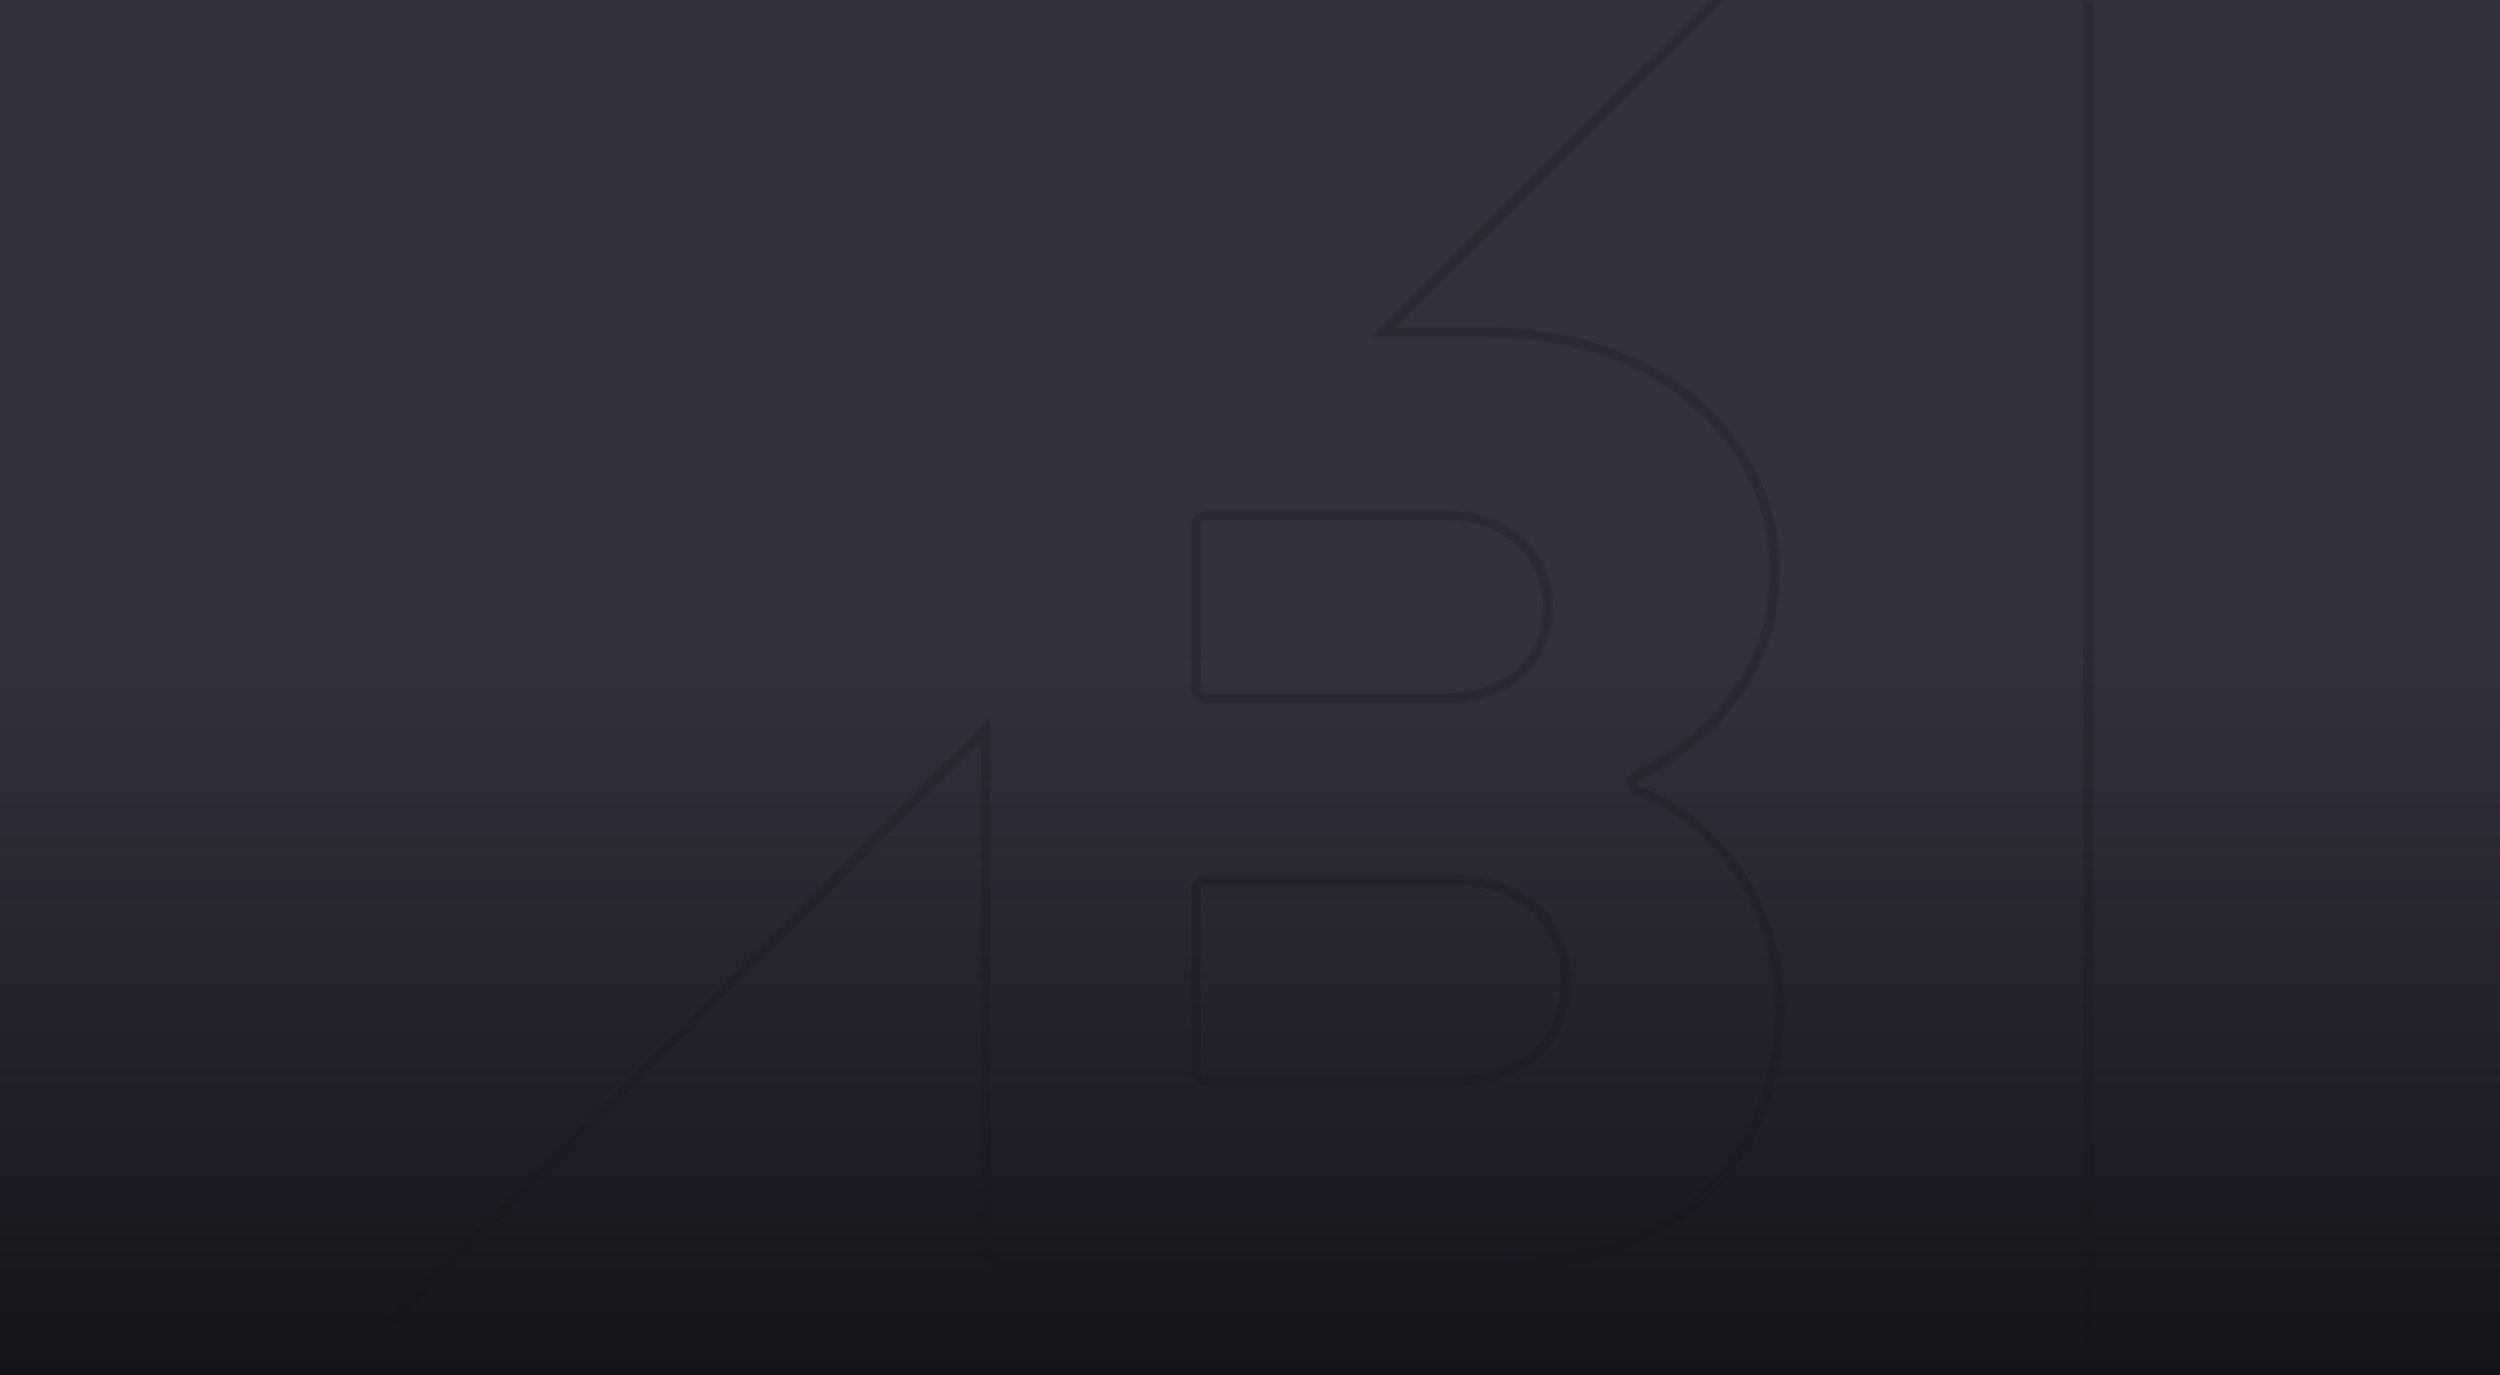 <svg width="1280" height="704" viewBox="0 0 1280 704" fill="none" xmlns="http://www.w3.org/2000/svg">
<rect width="1280" height="704" fill="#34313F"/>
<rect width="1280" height="704" fill="url(#paint0_linear)"/>
<mask id="mask0" mask-type="alpha" maskUnits="userSpaceOnUse" x="0" y="0" width="1280" height="704">
<rect width="1280" height="704" fill="url(#paint1_linear)"/>
</mask>
<g mask="url(#mask0)">
<g opacity="0.3">
<mask id="path-3-inside-1" fill="white">
<path fill-rule="evenodd" clip-rule="evenodd" d="M702.343 172.688L1060.85 -184.887C1065.44 -189.484 1073.47 -186.046 1071.77 -179.71V767.655C1071.77 771.132 1068.88 773.991 1065.44 773.991H119.225C111.735 773.991 108.299 764.796 113.473 759.62L507.031 367.508V638.277C507.031 641.754 510.467 645.192 514.482 645.192H768.399C860.902 645.192 908.581 588.288 908.581 517.013C908.581 466.444 879.278 423.331 837.93 407.221C831.599 404.942 831.599 396.907 837.351 394.589C872.985 378.479 906.303 342.281 906.303 292.833C906.303 230.172 852.292 172.688 760.948 172.688H702.343ZM738.521 360.071H617.296C613.242 360.071 610.385 357.173 609.844 353.156V268.089C609.844 264.612 613.281 261.174 617.296 261.174H738.521C772.997 261.174 794.81 281.881 794.81 310.622C794.81 341.103 772.997 360.071 738.521 360.071ZM742.536 556.086H617.296C613.242 556.086 610.385 553.228 609.844 548.631V454.911C609.844 451.434 613.281 447.996 617.296 447.996H742.536C782.186 447.996 803.998 472.14 803.998 502.041C803.998 536.539 781.027 556.086 742.536 556.086Z"/>
</mask>
<path d="M1060.85 -184.887L1064.38 -181.347L1064.38 -181.352L1060.85 -184.887ZM702.343 172.688L698.812 169.148L690.25 177.688H702.343V172.688ZM1071.77 -179.71L1066.94 -181.005L1066.77 -180.369V-179.71H1071.77ZM113.473 759.62L109.944 756.077L109.936 756.085L113.473 759.62ZM507.031 367.508H512.031V355.468L503.502 363.966L507.031 367.508ZM837.93 407.221L839.746 402.562L839.685 402.539L839.624 402.517L837.93 407.221ZM837.351 394.589L839.22 399.226L839.316 399.188L839.411 399.145L837.351 394.589ZM609.844 353.156H604.844V353.491L604.889 353.822L609.844 353.156ZM609.844 548.631H604.844V548.924L604.879 549.215L609.844 548.631ZM1057.32 -188.427L698.812 169.148L705.874 176.228L1064.38 -181.347L1057.32 -188.427ZM1076.6 -178.415C1078.16 -184.218 1075.07 -188.983 1070.74 -190.95C1066.6 -192.832 1061.18 -192.29 1057.31 -188.421L1064.38 -181.352C1065.11 -182.08 1066 -182.118 1066.6 -181.846C1066.88 -181.718 1066.97 -181.579 1066.98 -181.556C1066.99 -181.544 1067 -181.521 1067 -181.465C1067.01 -181.408 1067.01 -181.261 1066.94 -181.005L1076.6 -178.415ZM1076.77 767.655V-179.71H1066.77V767.655H1076.77ZM1065.44 778.991C1071.62 778.991 1076.77 773.91 1076.77 767.655H1066.77C1066.77 767.978 1066.64 768.311 1066.37 768.585C1066.09 768.862 1065.75 768.991 1065.44 768.991V778.991ZM119.225 778.991H1065.44V768.991H119.225V778.991ZM109.936 756.085C101.875 764.151 106.916 778.991 119.225 778.991V768.991C117.777 768.991 116.749 768.186 116.259 766.93C115.75 765.626 115.975 764.189 117.009 763.154L109.936 756.085ZM503.502 363.966L109.944 756.077L117.002 763.162L510.56 371.05L503.502 363.966ZM512.031 638.277V367.508H502.031V638.277H512.031ZM514.482 640.192C513.908 640.192 513.243 639.935 512.697 639.416C512.121 638.869 512.031 638.385 512.031 638.277H502.031C502.031 641.647 503.659 644.621 505.805 646.662C507.981 648.731 511.042 650.192 514.482 650.192V640.192ZM768.399 640.192H514.482V650.192H768.399V640.192ZM903.581 517.013C903.581 551.526 892.055 582.214 869.669 604.269C847.297 626.311 813.604 640.192 768.399 640.192V650.192C815.697 650.192 852.095 635.622 876.688 611.393C901.267 587.176 913.581 553.774 913.581 517.013H903.581ZM836.115 411.88C875.39 427.182 903.581 468.335 903.581 517.013H913.581C913.581 464.552 883.167 419.48 839.746 402.562L836.115 411.88ZM835.483 389.951C825.31 394.05 825.747 408.15 836.237 411.926L839.624 402.517C838.949 402.274 838.601 401.944 838.415 401.687C838.217 401.413 838.116 401.098 838.107 400.779C838.091 400.181 838.379 399.565 839.22 399.226L835.483 389.951ZM901.303 292.833C901.303 339.829 869.628 374.51 835.292 390.033L839.411 399.145C876.343 382.448 911.303 344.734 911.303 292.833H901.303ZM760.948 177.688C850.089 177.688 901.303 233.461 901.303 292.833H911.303C911.303 226.884 854.495 167.688 760.948 167.688V177.688ZM702.343 177.688H760.948V167.688H702.343V177.688ZM617.296 365.071H738.521V355.071H617.296V365.071ZM604.889 353.822C605.712 359.942 610.373 365.071 617.296 365.071V355.071C616.111 355.071 615.058 354.405 614.8 352.489L604.889 353.822ZM604.844 268.089V353.156H614.844V268.089H604.844ZM617.296 256.174C613.855 256.174 610.794 257.636 608.619 259.705C606.472 261.746 604.844 264.72 604.844 268.089H614.844C614.844 267.982 614.935 267.498 615.51 266.951C616.056 266.432 616.721 266.174 617.296 266.174V256.174ZM738.521 256.174H617.296V266.174H738.521V256.174ZM799.81 310.622C799.81 294.92 793.817 281.175 782.935 271.4C772.091 261.66 756.754 256.174 738.521 256.174V266.174C754.765 266.174 767.571 271.042 776.253 278.84C784.896 286.604 789.81 297.583 789.81 310.622H799.81ZM738.521 365.071C756.643 365.071 771.994 360.081 782.889 350.538C793.858 340.928 799.81 327.131 799.81 310.622H789.81C789.81 324.594 784.855 335.521 776.299 343.016C767.668 350.576 754.875 355.071 738.521 355.071V365.071ZM617.296 561.086H742.536V551.086H617.296V561.086ZM604.879 549.215C605.252 552.394 606.48 555.38 608.716 557.617C610.998 559.9 614.023 561.086 617.296 561.086V551.086C616.515 551.086 616.084 550.844 615.789 550.548C615.448 550.207 614.977 549.465 614.81 548.047L604.879 549.215ZM604.844 454.911V548.631H614.844V454.911H604.844ZM617.296 442.996C613.855 442.996 610.794 444.458 608.619 446.526C606.472 448.568 604.844 451.541 604.844 454.911H614.844C614.844 454.803 614.935 454.32 615.51 453.773C616.056 453.253 616.721 452.996 617.296 452.996V442.996ZM742.536 442.996H617.296V452.996H742.536V442.996ZM808.998 502.041C808.998 485.841 803.066 470.966 791.558 460.161C780.057 449.362 763.387 442.996 742.536 442.996V452.996C761.335 452.996 775.396 458.702 784.713 467.451C794.024 476.193 798.998 488.34 798.998 502.041H808.998ZM742.536 561.086C762.572 561.086 779.25 556 790.987 545.77C802.821 535.455 808.998 520.461 808.998 502.041H798.998C798.998 518.119 793.69 530.148 784.416 538.231C775.045 546.4 760.992 551.086 742.536 551.086V561.086Z" fill="#17151C" mask="url(#path-3-inside-1)"/>
</g>
</g>
<defs>
<linearGradient id="paint0_linear" x1="641.678" y1="715.73" x2="641.678" y2="328.644" gradientUnits="userSpaceOnUse">
<stop stop-color="#141318"/>
<stop offset="1" stop-color="#141318" stop-opacity="0"/>
</linearGradient>
<linearGradient id="paint1_linear" x1="-583" y1="1549.72" x2="2425.8" y2="1503.79" gradientUnits="userSpaceOnUse">
<stop stop-color="#24B04B"/>
<stop offset="1" stop-color="#0263BC"/>
</linearGradient>
</defs>
</svg>
